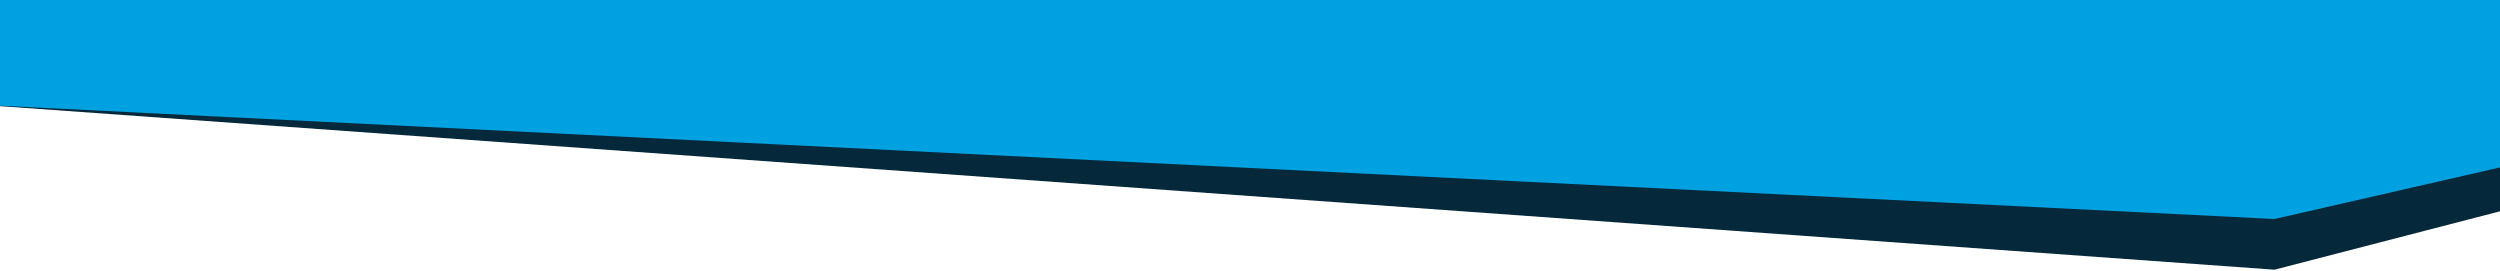 <svg xmlns="http://www.w3.org/2000/svg" width="1920" height="208" viewBox="0 0 1920 208" fill="none"><path d="M-35 79.015L2261.7 73.81L1746.8 207.126L-35 79.015Z" fill="#05293A"></path><path d="M-26.106 79.886L2260.52 50.713L1746.8 168.193L-26.106 79.886Z" fill="#00A1E0"></path><path d="M0 0H1920V73.5L0 80V0Z" fill="#00A1E0"></path></svg>